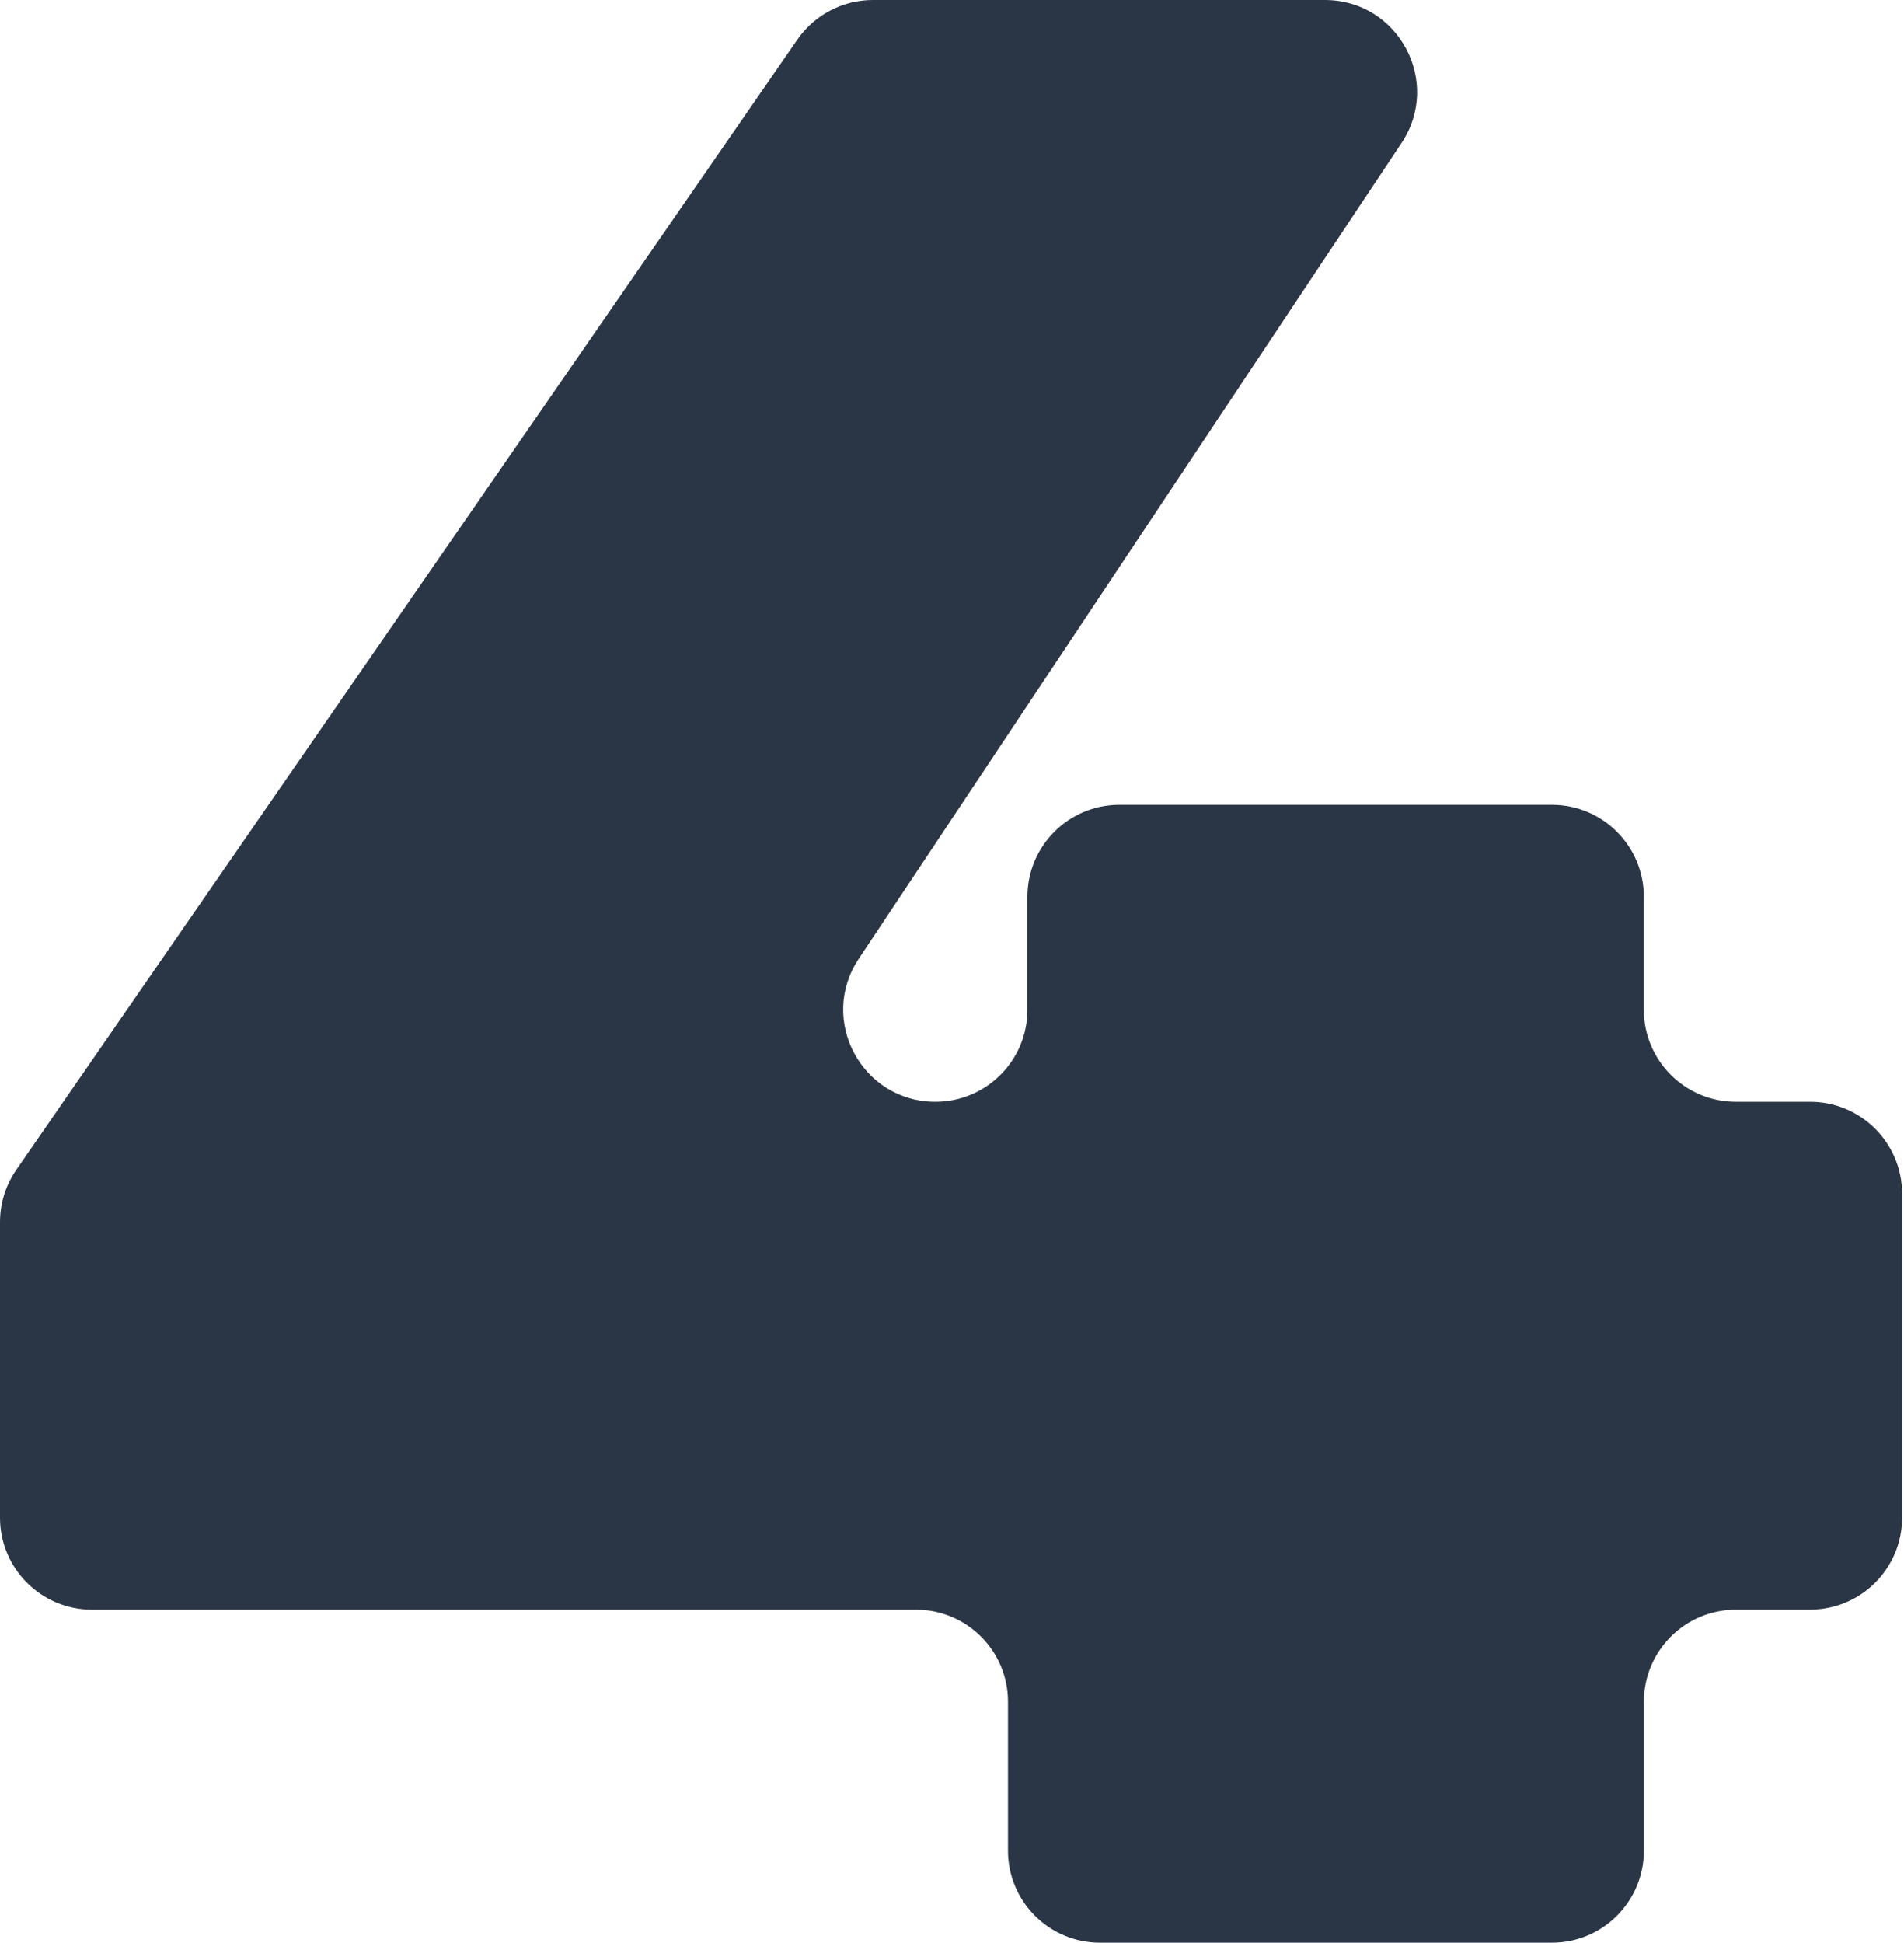 <?xml version="1.0" encoding="UTF-8"?> <svg xmlns="http://www.w3.org/2000/svg" width="247" height="252" viewBox="0 0 247 252" fill="none"> <path fill-rule="evenodd" clip-rule="evenodd" d="M234.819 208.802H225.198C218.603 208.802 213.257 214.144 213.257 220.736V240.067C213.257 246.658 207.912 252 201.317 252H142.703C136.107 252 130.762 246.658 130.762 240.067V220.736C130.762 214.144 125.417 208.802 118.821 208.802H11.941C5.345 208.802 0 203.461 0 196.869V158.524C0 156.1 0.736 153.737 2.118 151.741L103.427 5.15C105.656 1.925 109.326 0 113.25 0H171.879C181.409 0 187.097 10.608 181.822 18.54L111.399 124.377C106.119 132.309 111.812 142.917 121.343 142.917C127.938 142.917 133.283 137.576 133.283 130.984V116.329C133.283 109.738 138.628 104.396 145.224 104.396H201.312C207.907 104.396 213.252 109.738 213.252 116.329V130.984C213.252 137.576 218.597 142.917 225.193 142.917H234.814C241.41 142.917 246.755 148.259 246.755 154.851V196.864C246.755 203.456 241.41 208.797 234.814 208.797L234.819 208.802Z" fill="#2A3646"></path> </svg> 